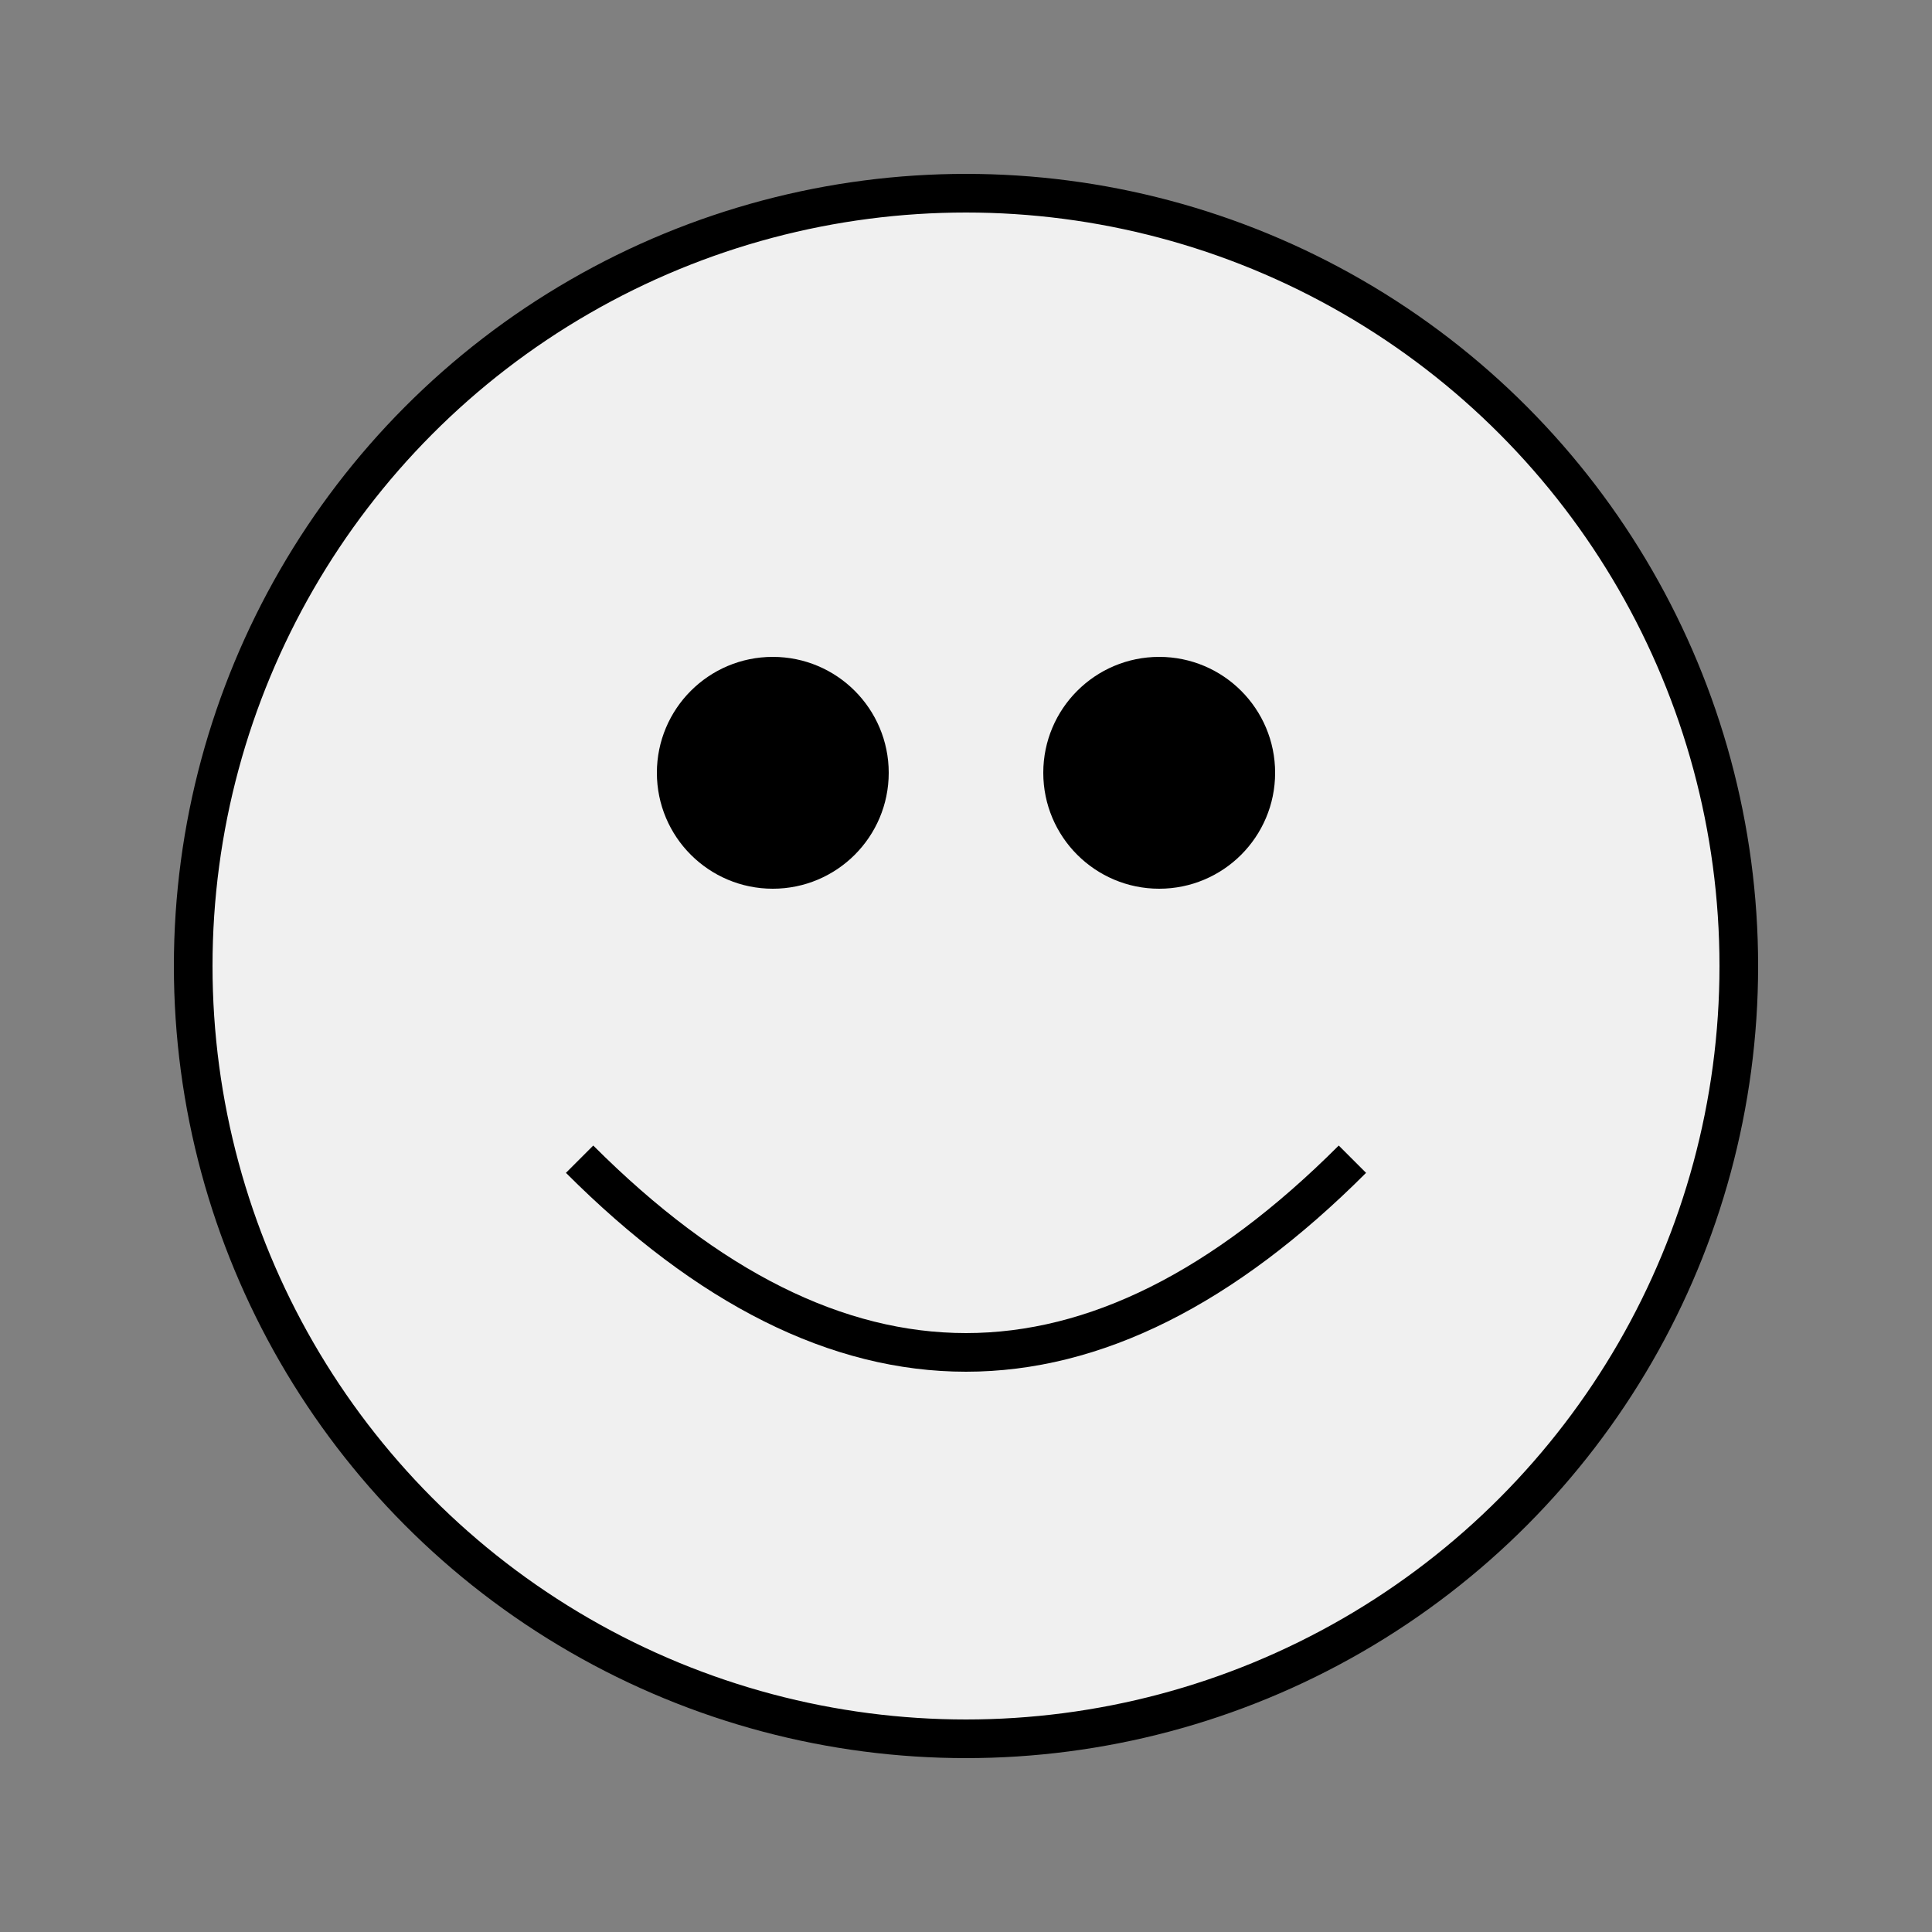 <svg width="512" height="512" viewBox="0 0 100 100" xmlns="http://www.w3.org/2000/svg" font-family="cursive" stroke="black" stroke-width="2" fill="none">
  <rect x="0" y="0" width="100" height="100" fill="#808080" stroke="none"/>
  <circle cx="50" cy="50" r="40" fill="#f0f0f0" />
  <path d="M30,60 Q50,80 70,60" />
  <circle cx="40" cy="40" r="5" fill="black" />
  <circle cx="60" cy="40" r="5" fill="black" />
</svg>